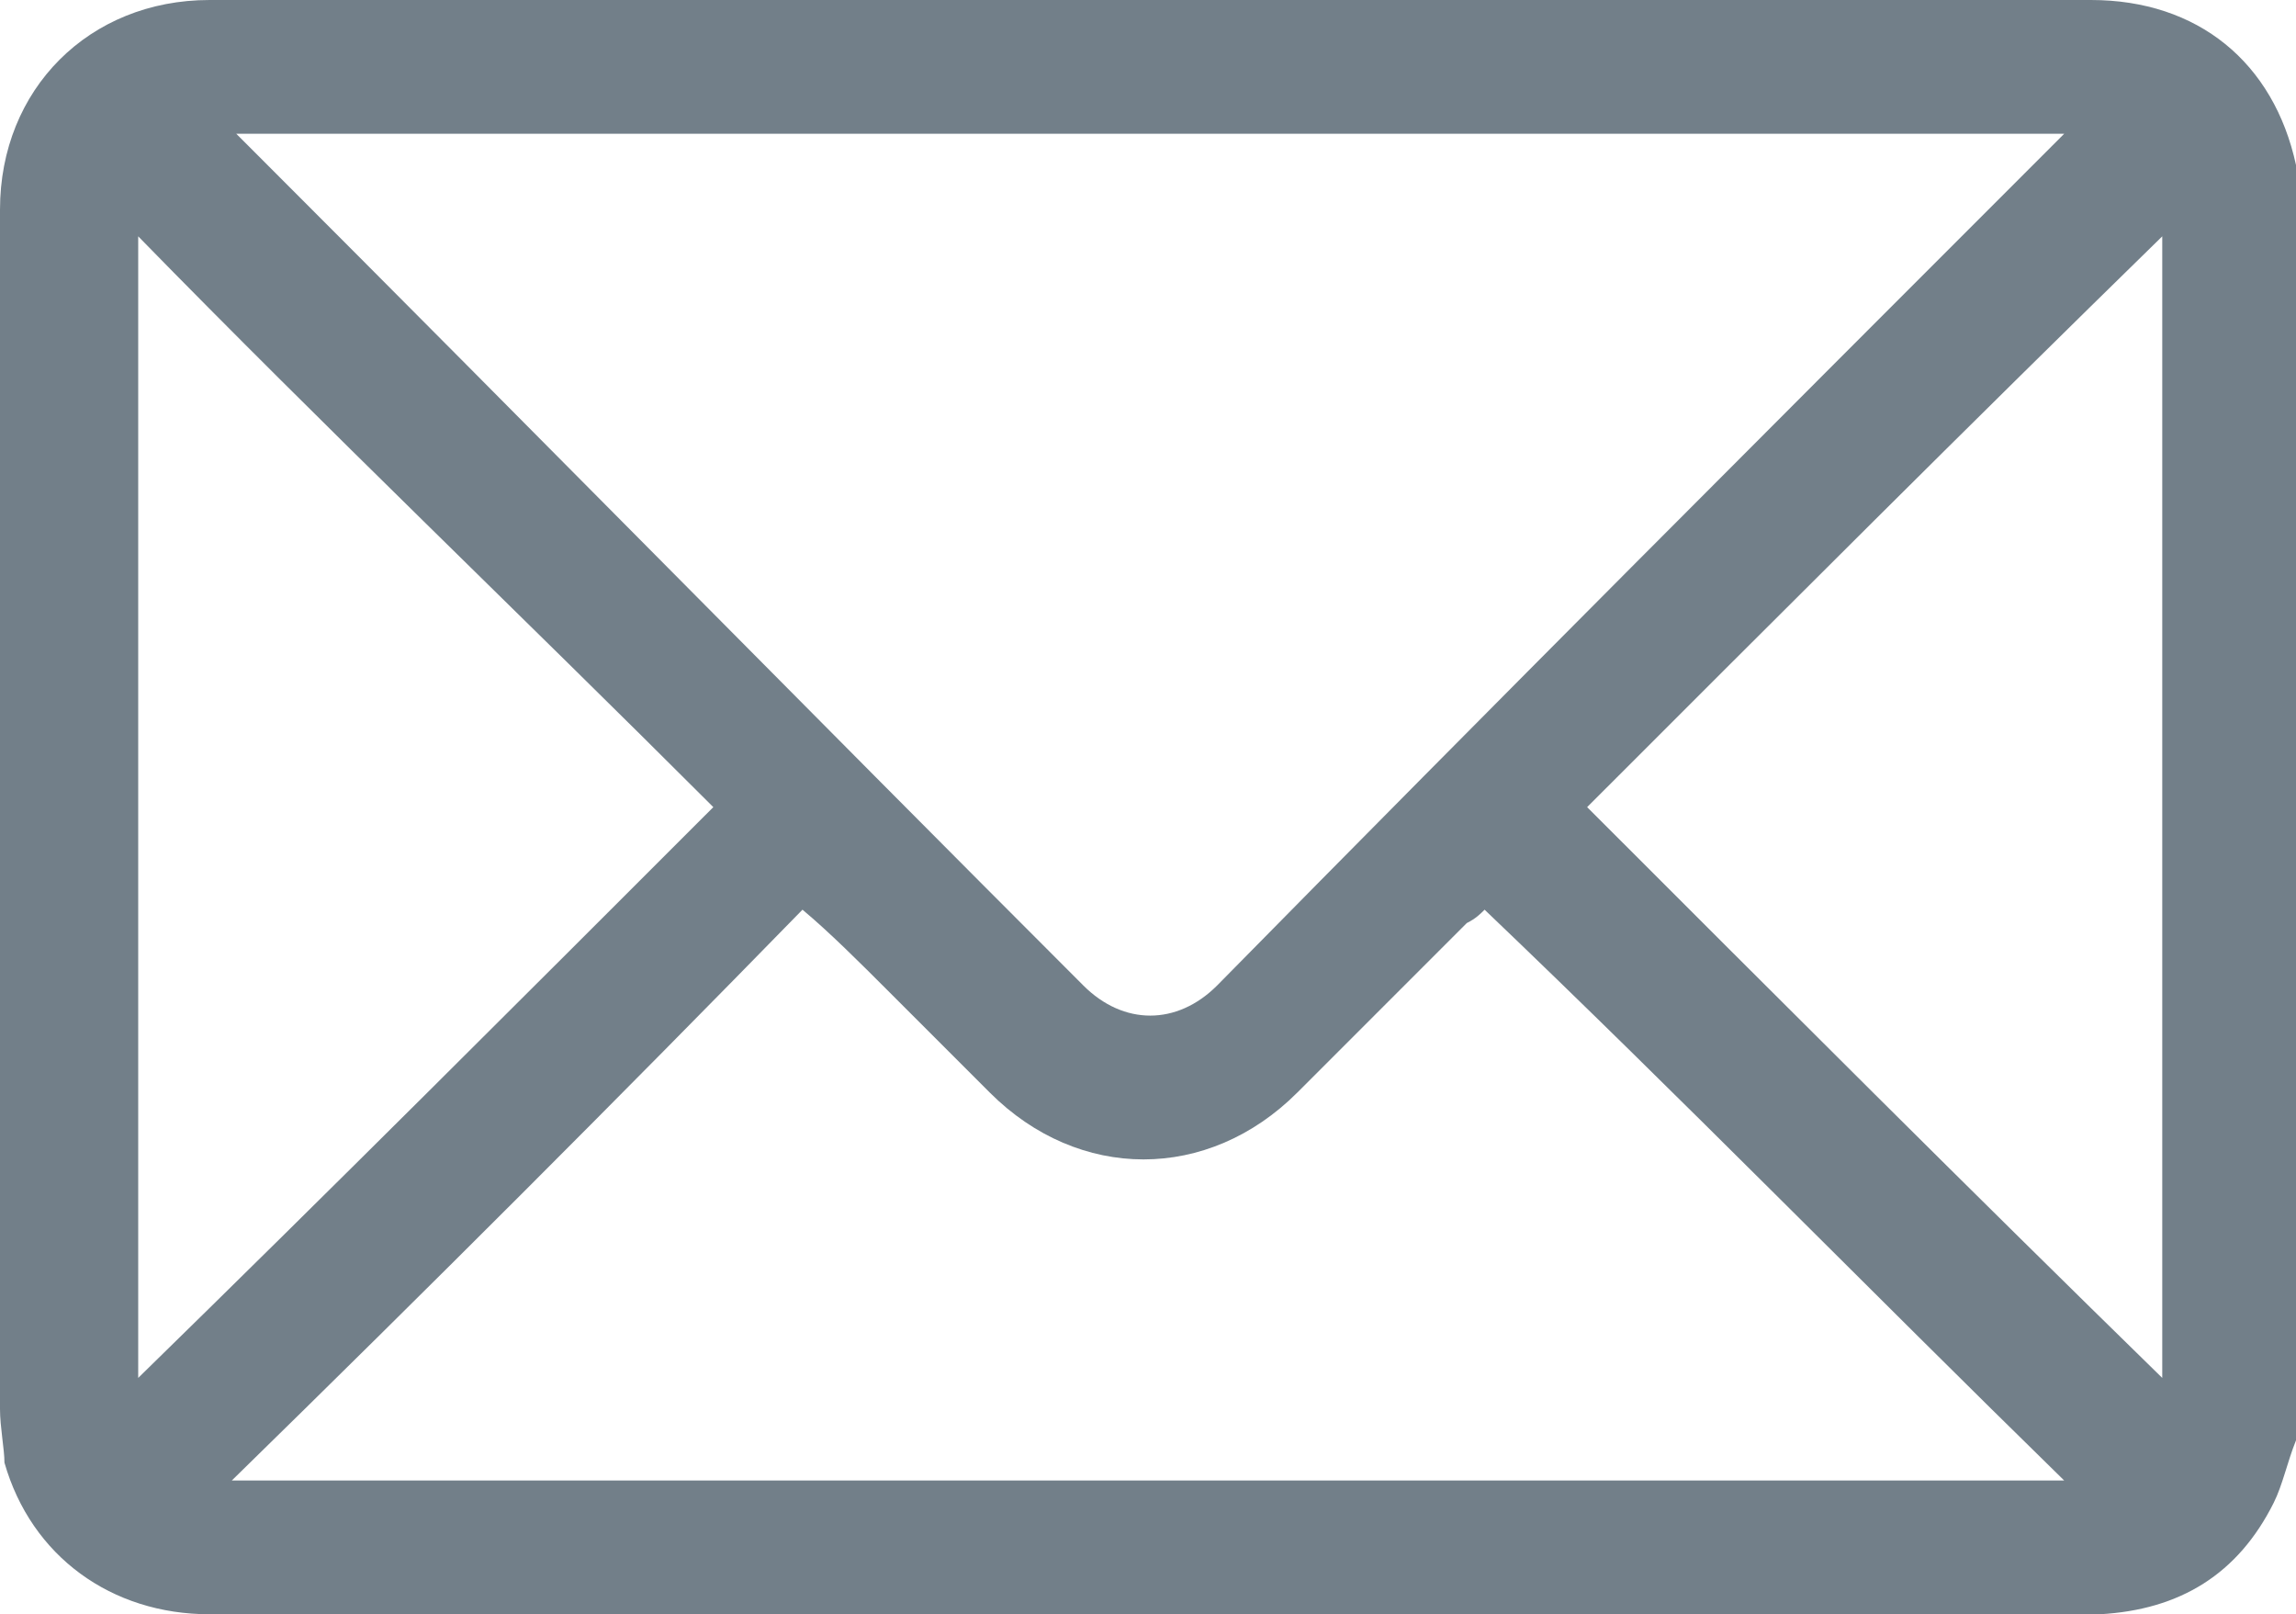 <?xml version="1.0" encoding="utf-8"?>
<!-- Generator: Adobe Illustrator 26.0.3, SVG Export Plug-In . SVG Version: 6.00 Build 0)  -->
<svg version="1.1" id="Layer_1" xmlns="http://www.w3.org/2000/svg" xmlns:xlink="http://www.w3.org/1999/xlink" x="0px" y="0px"
	 viewBox="0 0 51.5 36.2" style="enable-background:new 0 0 51.5 36.2;" xml:space="preserve">
<style type="text/css">
	.st0{fill:#727F89;}
</style>
<g>
	<path class="st0" d="M51.5,32.3c-0.2,0.5-0.3,1-0.5,1.4c-0.8,1.6-2.1,2.4-3.9,2.5c-0.1,0-0.3,0-0.4,0c-14,0-28,0-42,0
		c-2.2,0-4-1.3-4.6-3.4C0.1,32.5,0,32,0,31.6c0-9,0-17.9,0-26.9C0,2,2,0,4.7,0c14.1,0,28.1,0,42.2,0c2.4,0,4.1,1.4,4.6,3.7
		c0,0.1,0.1,0.2,0.1,0.2C51.5,13.4,51.5,22.9,51.5,32.3z M5.3,3c0.2,0.2,0.3,0.3,0.4,0.4c6.2,6.2,12.4,12.5,18.6,18.7
		c0.9,0.9,2.1,0.9,3,0c6.2-6.3,12.4-12.5,18.6-18.7C46,3.3,46.1,3.2,46.3,3C32.6,3,19,3,5.3,3z M5.2,33.2c13.7,0,27.3,0,41.1,0
		c-4.4-4.3-8.6-8.6-13-12.8c-0.1,0.1-0.2,0.2-0.4,0.3c-1.3,1.3-2.5,2.5-3.8,3.8c-2,2-4.9,2-6.9,0c-0.8-0.8-1.5-1.5-2.3-2.3
		c-0.6-0.6-1.3-1.3-1.9-1.8C13.9,24.6,9.6,28.9,5.2,33.2z M3.1,5.3c0,8.5,0,17.1,0,25.6c4.3-4.2,8.6-8.5,12.9-12.8
		C11.7,13.8,7.3,9.6,3.1,5.3z M48.5,30.9c0-8.5,0-17.1,0-25.6c-4.3,4.2-8.6,8.5-12.9,12.8C39.9,22.4,44.2,26.7,48.5,30.9z"/>
</g>
</svg>
